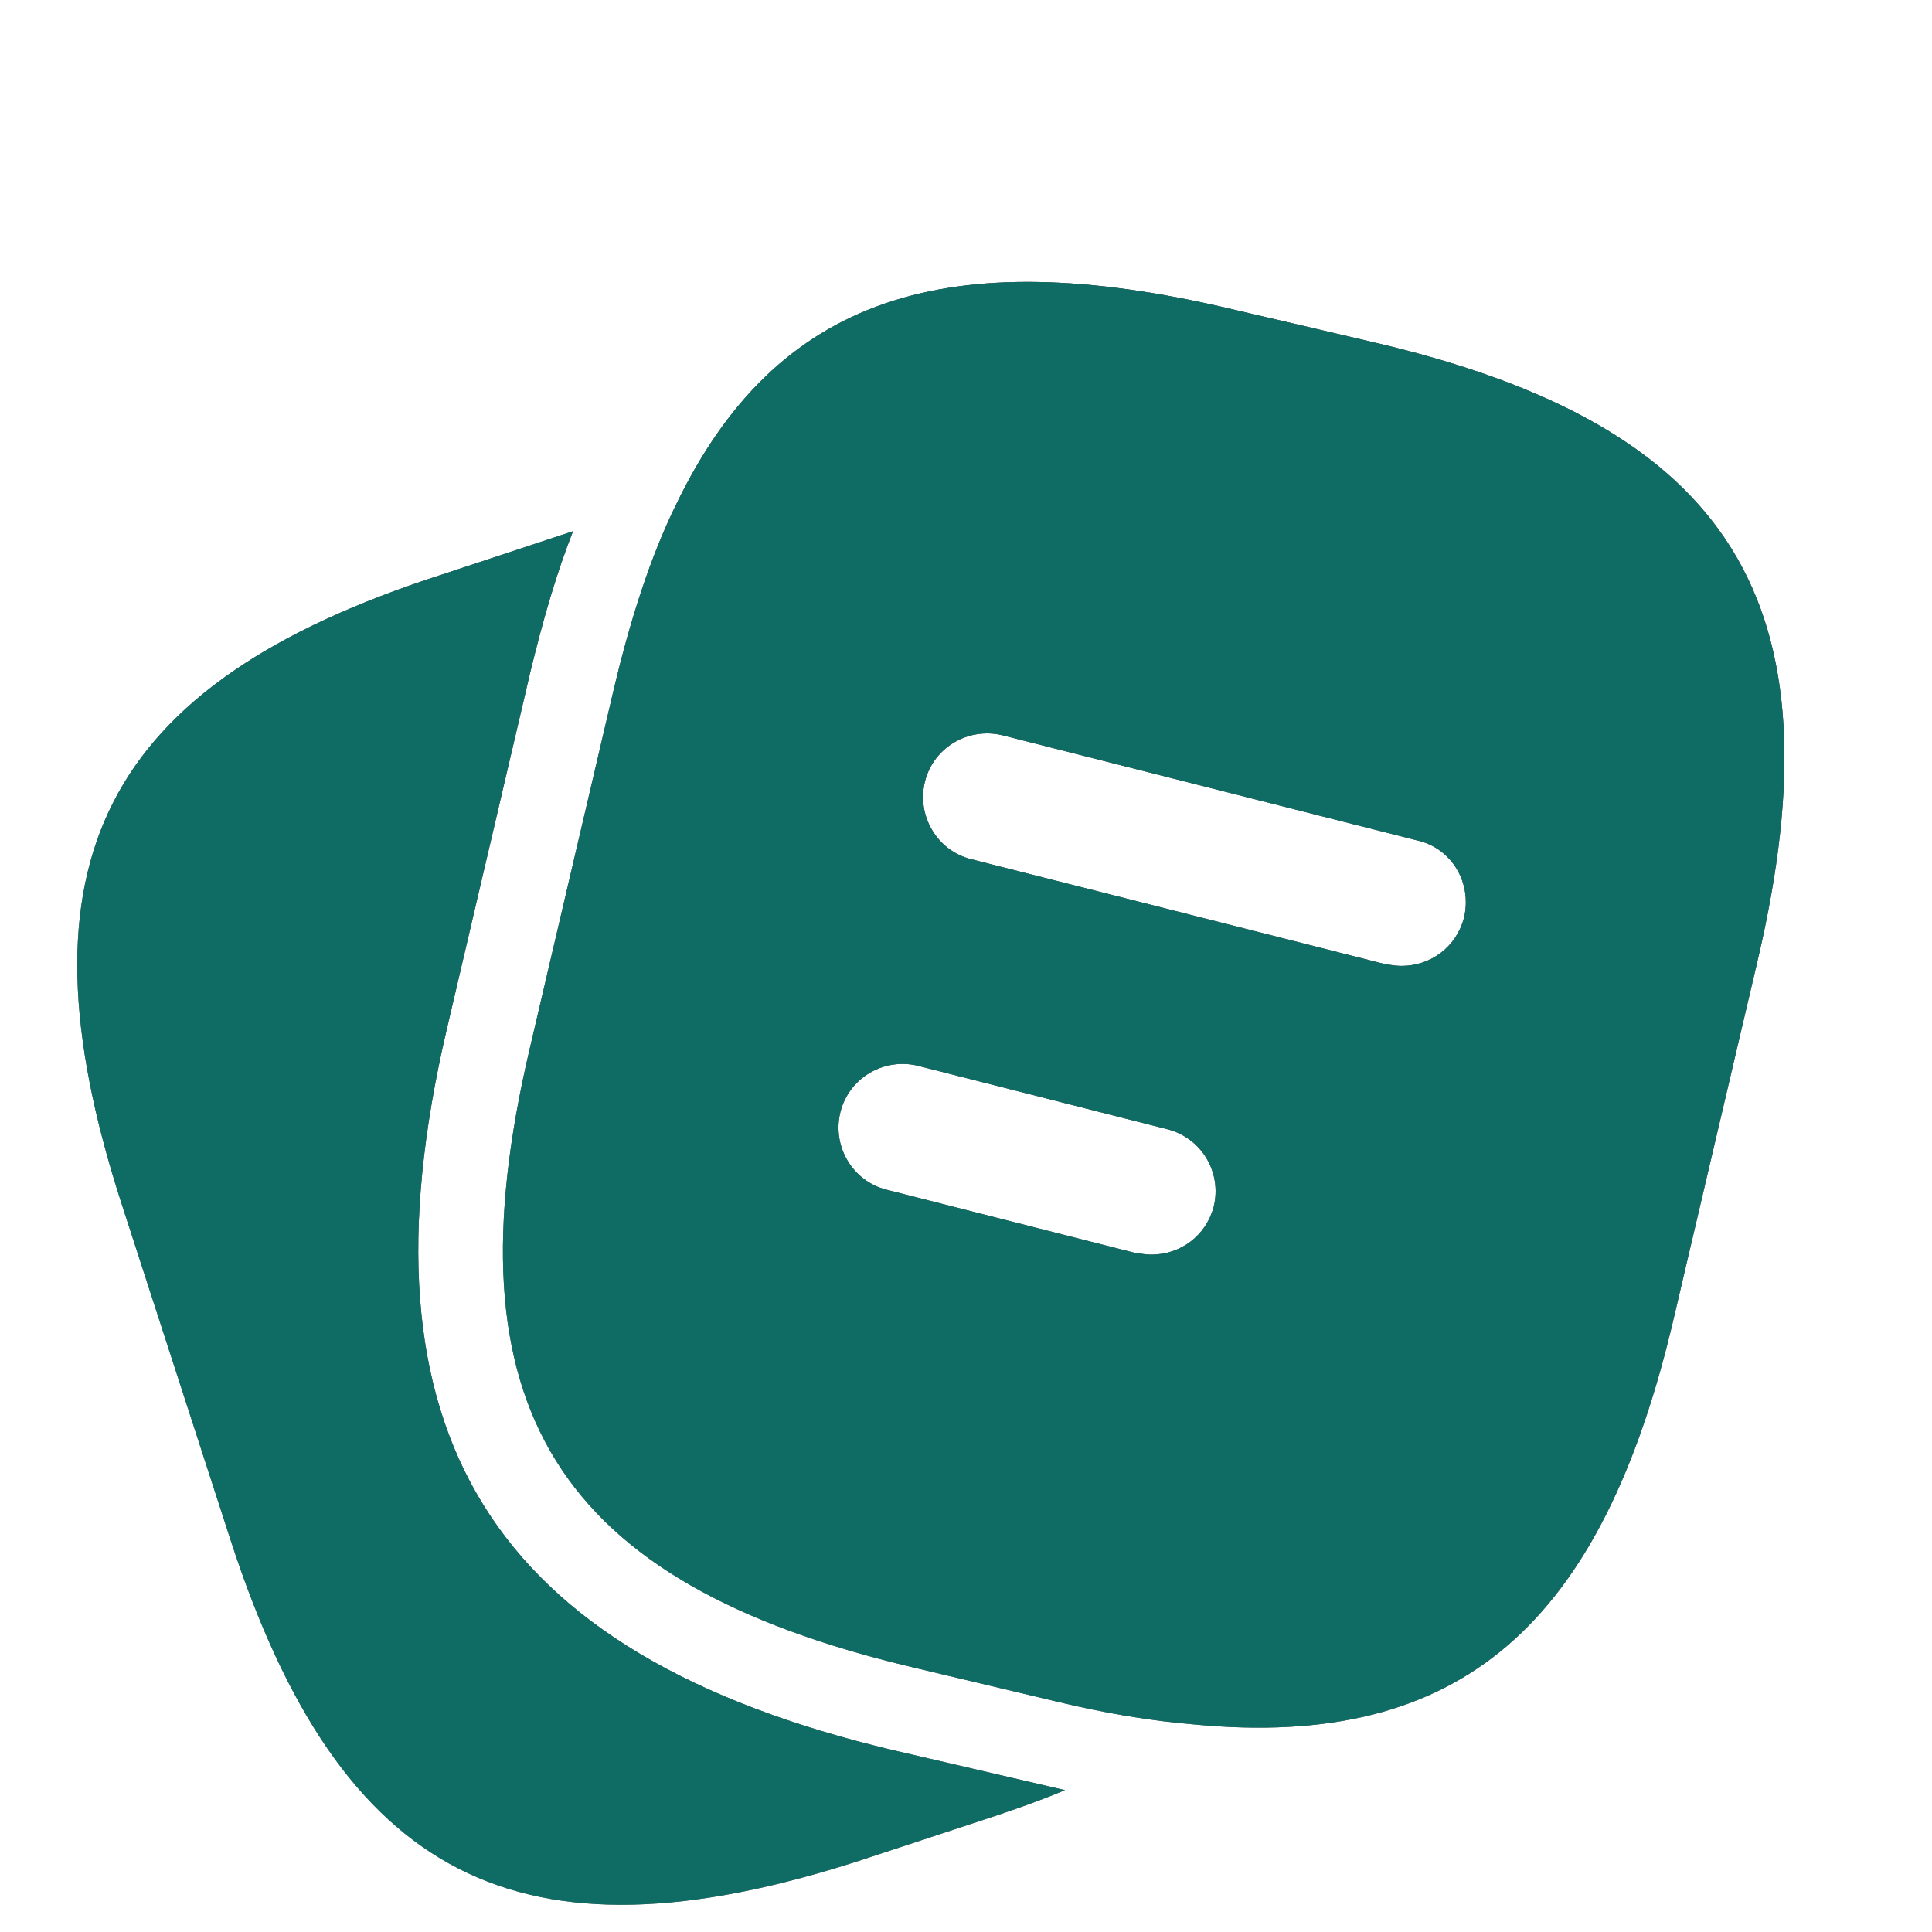 <svg width="25" height="25" viewBox="0 0 25 25" fill="none" xmlns="http://www.w3.org/2000/svg">
<g clip-path="url(#clip0_774_5718)">
<g filter="url(#filter0_d_774_5718)">
<path fill-rule="evenodd" clip-rule="evenodd" d="M15.937 2.352L17.782 2.783C22.413 3.866 23.828 6.154 22.745 10.774L21.662 15.394C20.733 19.383 18.899 20.997 15.45 20.666C14.898 20.621 14.301 20.522 13.66 20.367L11.803 19.925C7.195 18.831 5.769 16.554 6.852 11.934L7.935 7.303C8.156 6.364 8.421 5.546 8.753 4.872C10.046 2.197 12.245 1.479 15.937 2.352ZM14.898 14.587C15.274 14.587 15.605 14.344 15.705 13.968C15.815 13.526 15.55 13.073 15.097 12.962L11.881 12.144C11.439 12.034 10.986 12.299 10.875 12.741C10.764 13.183 11.03 13.636 11.472 13.747L14.688 14.565C14.698 14.566 14.707 14.568 14.717 14.569C14.782 14.578 14.84 14.587 14.898 14.587ZM18.136 10.851C18.512 10.851 18.843 10.608 18.943 10.232C19.053 9.779 18.788 9.326 18.335 9.226L12.975 7.867C12.533 7.757 12.08 8.022 11.969 8.464C11.859 8.906 12.124 9.359 12.566 9.47L17.926 10.829C17.936 10.831 17.946 10.832 17.955 10.833C18.02 10.843 18.078 10.851 18.136 10.851ZM12.852 21.859C13.184 21.748 13.493 21.638 13.781 21.516L11.548 20.997C6.343 19.759 4.563 16.886 5.779 11.68L6.862 7.049C7.028 6.364 7.205 5.756 7.415 5.226L5.713 5.789C1.325 7.204 0.153 9.525 1.568 13.912L2.983 18.278C4.408 22.666 6.718 23.848 11.106 22.434L12.852 21.859Z" fill="black" fill-opacity="0.4"/>
<path fill-rule="evenodd" clip-rule="evenodd" d="M15.937 2.352L17.782 2.783C22.413 3.866 23.828 6.154 22.745 10.774L21.662 15.394C20.733 19.383 18.899 20.997 15.45 20.666C14.898 20.621 14.301 20.522 13.66 20.367L11.803 19.925C7.195 18.831 5.769 16.554 6.852 11.934L7.935 7.303C8.156 6.364 8.421 5.546 8.753 4.872C10.046 2.197 12.245 1.479 15.937 2.352ZM14.898 14.587C15.274 14.587 15.605 14.344 15.705 13.968C15.815 13.526 15.55 13.073 15.097 12.962L11.881 12.144C11.439 12.034 10.986 12.299 10.875 12.741C10.764 13.183 11.03 13.636 11.472 13.747L14.688 14.565C14.698 14.566 14.707 14.568 14.717 14.569C14.782 14.578 14.84 14.587 14.898 14.587ZM18.136 10.851C18.512 10.851 18.843 10.608 18.943 10.232C19.053 9.779 18.788 9.326 18.335 9.226L12.975 7.867C12.533 7.757 12.08 8.022 11.969 8.464C11.859 8.906 12.124 9.359 12.566 9.47L17.926 10.829C17.936 10.831 17.946 10.832 17.955 10.833C18.02 10.843 18.078 10.851 18.136 10.851ZM12.852 21.859C13.184 21.748 13.493 21.638 13.781 21.516L11.548 20.997C6.343 19.759 4.563 16.886 5.779 11.68L6.862 7.049C7.028 6.364 7.205 5.756 7.415 5.226L5.713 5.789C1.325 7.204 0.153 9.525 1.568 13.912L2.983 18.278C4.408 22.666 6.718 23.848 11.106 22.434L12.852 21.859Z" fill="url(#paint0_radial_774_5718)"/>
<path fill-rule="evenodd" clip-rule="evenodd" d="M15.937 2.352L17.782 2.783C22.413 3.866 23.828 6.154 22.745 10.774L21.662 15.394C20.733 19.383 18.899 20.997 15.45 20.666C14.898 20.621 14.301 20.522 13.66 20.367L11.803 19.925C7.195 18.831 5.769 16.554 6.852 11.934L7.935 7.303C8.156 6.364 8.421 5.546 8.753 4.872C10.046 2.197 12.245 1.479 15.937 2.352ZM14.898 14.587C15.274 14.587 15.605 14.344 15.705 13.968C15.815 13.526 15.55 13.073 15.097 12.962L11.881 12.144C11.439 12.034 10.986 12.299 10.875 12.741C10.764 13.183 11.03 13.636 11.472 13.747L14.688 14.565C14.698 14.566 14.707 14.568 14.717 14.569C14.782 14.578 14.84 14.587 14.898 14.587ZM18.136 10.851C18.512 10.851 18.843 10.608 18.943 10.232C19.053 9.779 18.788 9.326 18.335 9.226L12.975 7.867C12.533 7.757 12.08 8.022 11.969 8.464C11.859 8.906 12.124 9.359 12.566 9.47L17.926 10.829C17.936 10.831 17.946 10.832 17.955 10.833C18.02 10.843 18.078 10.851 18.136 10.851ZM12.852 21.859C13.184 21.748 13.493 21.638 13.781 21.516L11.548 20.997C6.343 19.759 4.563 16.886 5.779 11.68L6.862 7.049C7.028 6.364 7.205 5.756 7.415 5.226L5.713 5.789C1.325 7.204 0.153 9.525 1.568 13.912L2.983 18.278C4.408 22.666 6.718 23.848 11.106 22.434L12.852 21.859Z" fill="#0F6C64"/>
</g>
</g>
<defs>
<filter id="filter0_d_774_5718" x="-2.845" y="-0.197" width="29.779" height="28.689" filterUnits="userSpaceOnUse" color-interpolation-filters="sRGB">
<feFlood flood-opacity="0" result="BackgroundImageFix"/>
<feColorMatrix in="SourceAlpha" type="matrix" values="0 0 0 0 0 0 0 0 0 0 0 0 0 0 0 0 0 0 127 0" result="hardAlpha"/>
<feOffset dy="1.648"/>
<feGaussianBlur stdDeviation="1.922"/>
<feComposite in2="hardAlpha" operator="out"/>
<feColorMatrix type="matrix" values="0 0 0 0 0 0 0 0 0 0 0 0 0 0 0 0 0 0 0.12 0"/>
<feBlend mode="normal" in2="BackgroundImageFix" result="effect1_dropShadow_774_5718"/>
<feBlend mode="normal" in="SourceGraphic" in2="effect1_dropShadow_774_5718" result="shape"/>
</filter>
<radialGradient id="paint0_radial_774_5718" cx="0" cy="0" r="1" gradientUnits="userSpaceOnUse" gradientTransform="translate(14.799 1.109) rotate(90) scale(32.515 28.819)">
<stop stop-color="#555555"/>
<stop offset="1" stop-opacity="0"/>
</radialGradient>
<clipPath id="clip0_774_5718">
<rect width="25" height="25" fill="white"/>
</clipPath>
</defs>
</svg>
